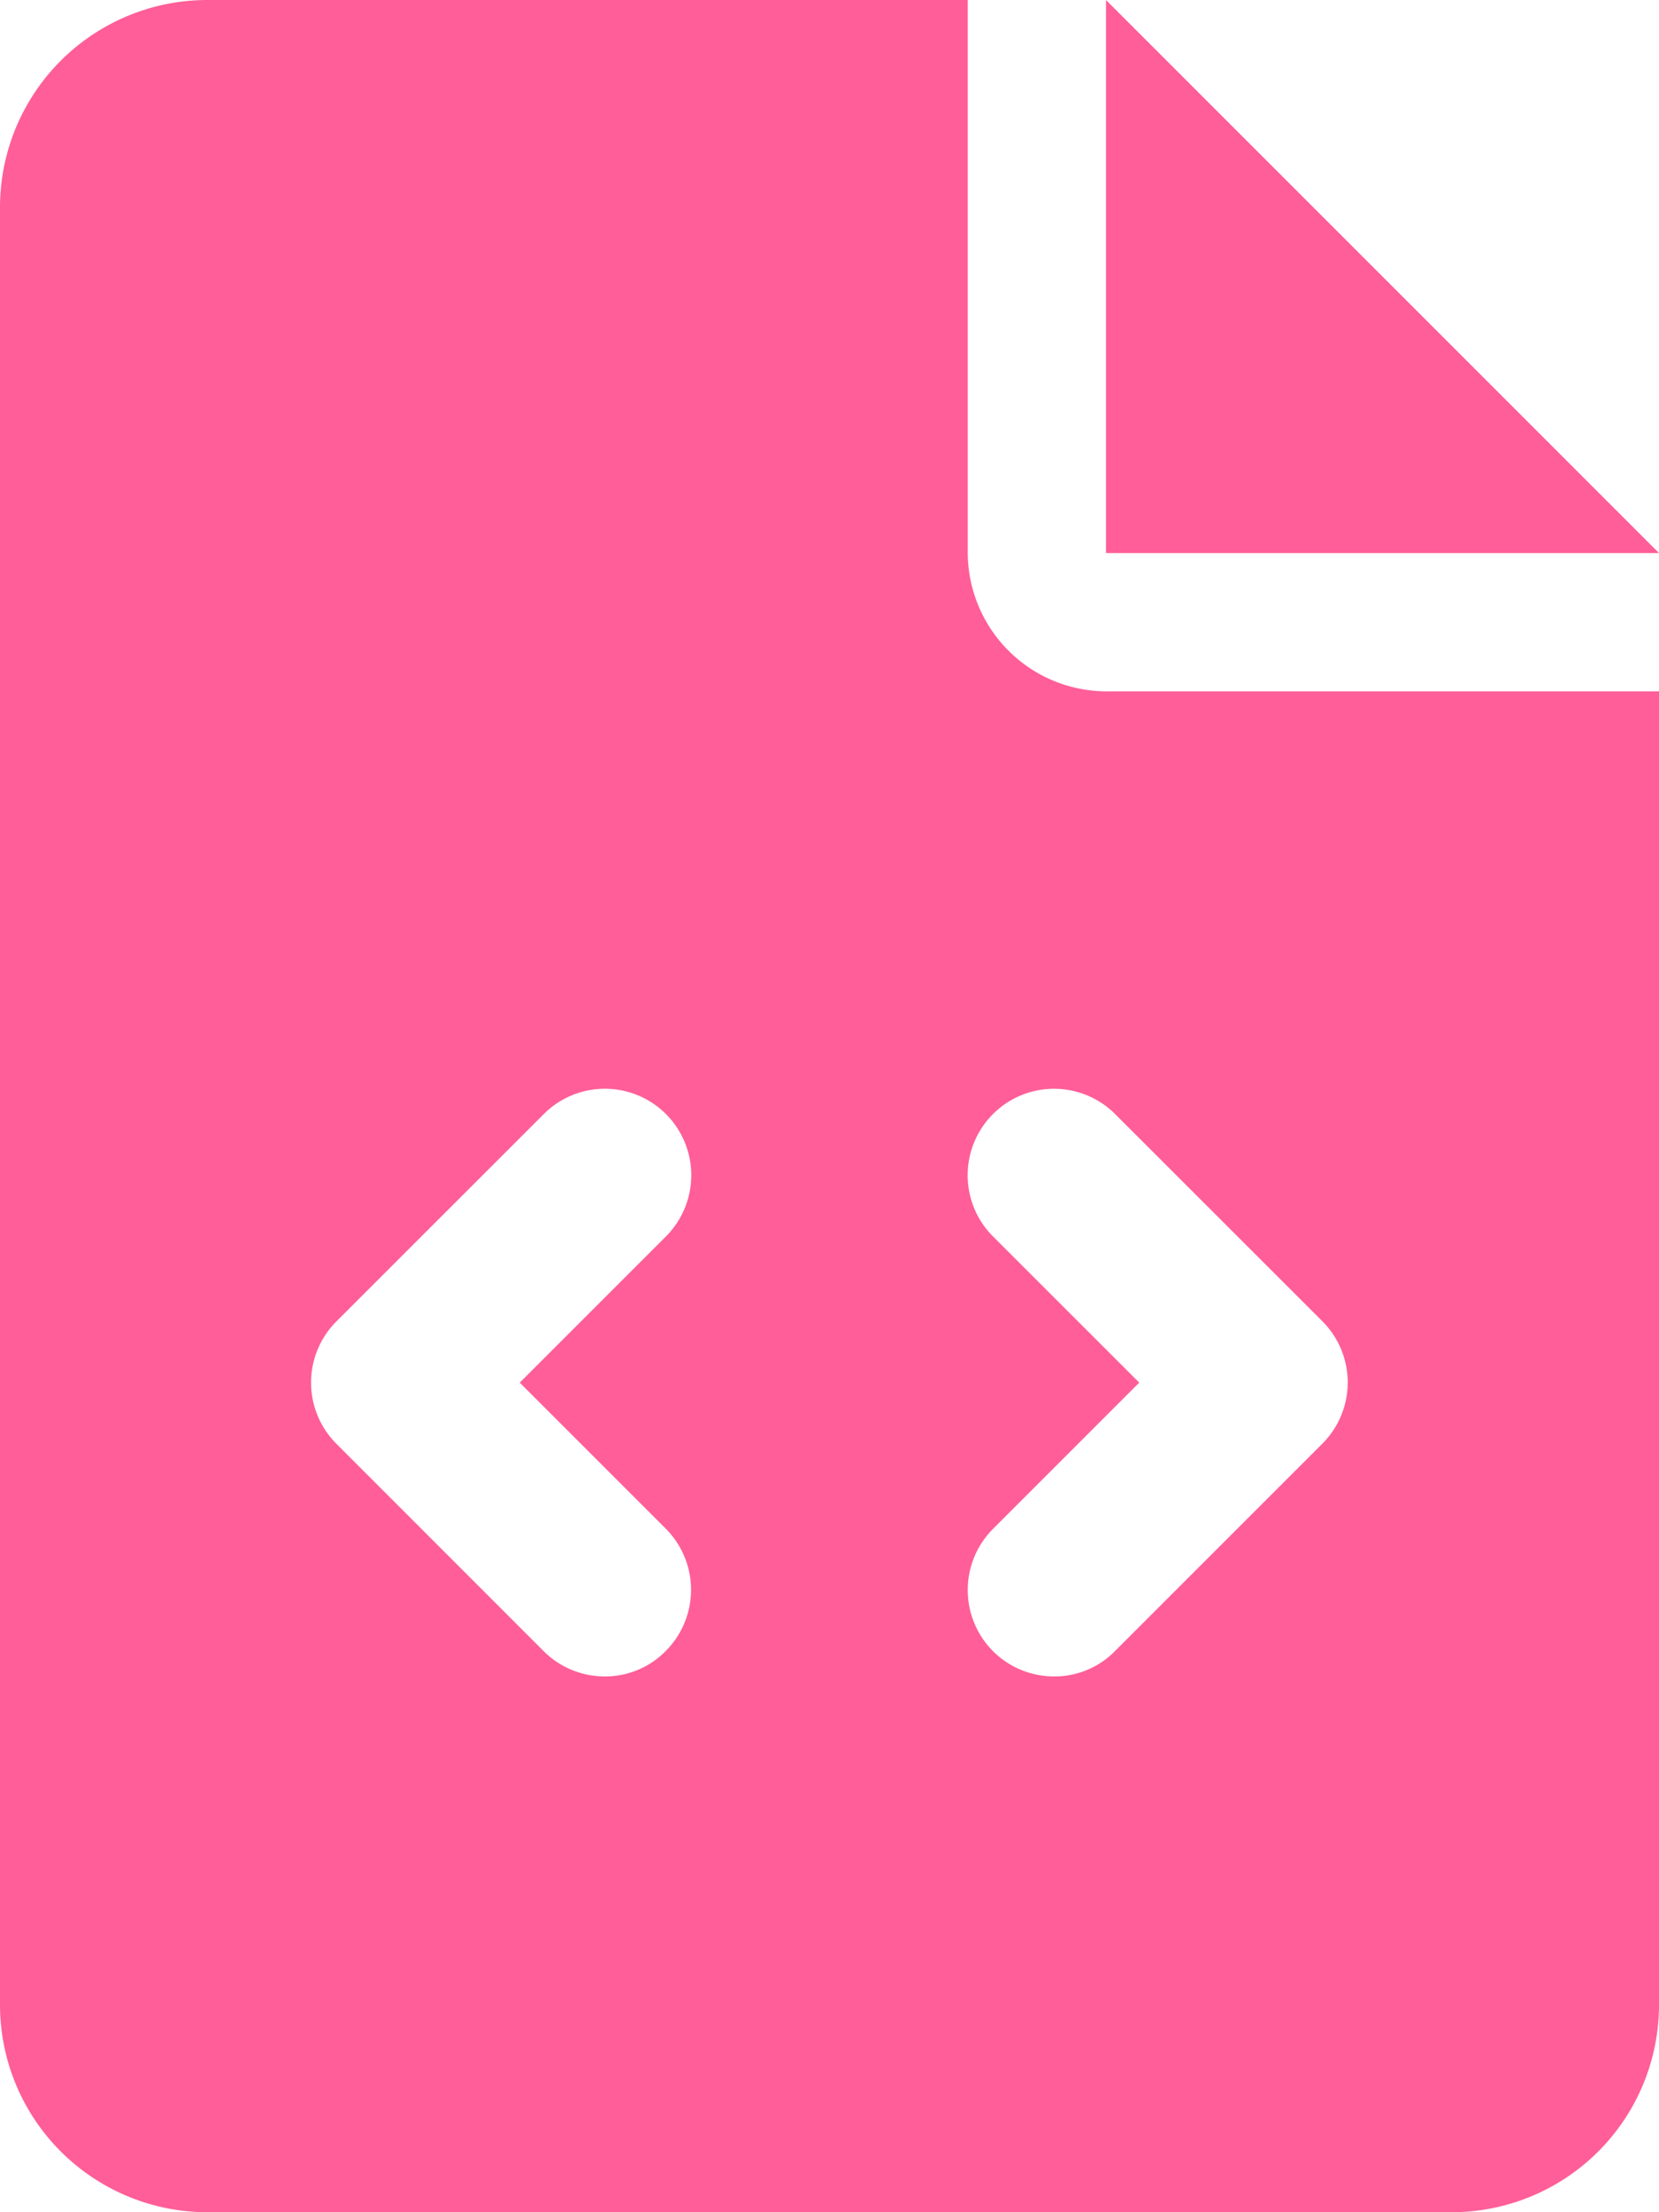 <svg xmlns="http://www.w3.org/2000/svg" width="22.5" height="30" viewBox="0 0 22.5 30"><path d="M13.125-18.75v-7.5H2.813A2.812,2.812,0,0,0,0-23.437V.938A2.813,2.813,0,0,0,2.813,3.75H19.688A2.812,2.812,0,0,0,22.5.938V-16.875H15.053A1.885,1.885,0,0,1,13.125-18.75ZM9.029-5.52a1.174,1.174,0,0,1,0,1.659,1.146,1.146,0,0,1-.826.345,1.169,1.169,0,0,1-.829-.342L4.562-6.671a1.174,1.174,0,0,1,0-1.659l2.813-2.812a1.171,1.171,0,0,1,1.657,0,1.174,1.174,0,0,1,0,1.659L7.049-7.5Zm8.906-2.812a1.174,1.174,0,0,1,0,1.659L15.123-3.861a1.146,1.146,0,0,1-.826.345,1.169,1.169,0,0,1-.829-.342,1.174,1.174,0,0,1,0-1.659L15.451-7.5,13.467-9.483a1.174,1.174,0,0,1,0-1.659,1.172,1.172,0,0,1,1.657,0ZM15-26.25v7.5h7.5Z" transform="translate(0 26.25)" fill="#ff5e98"/></svg>